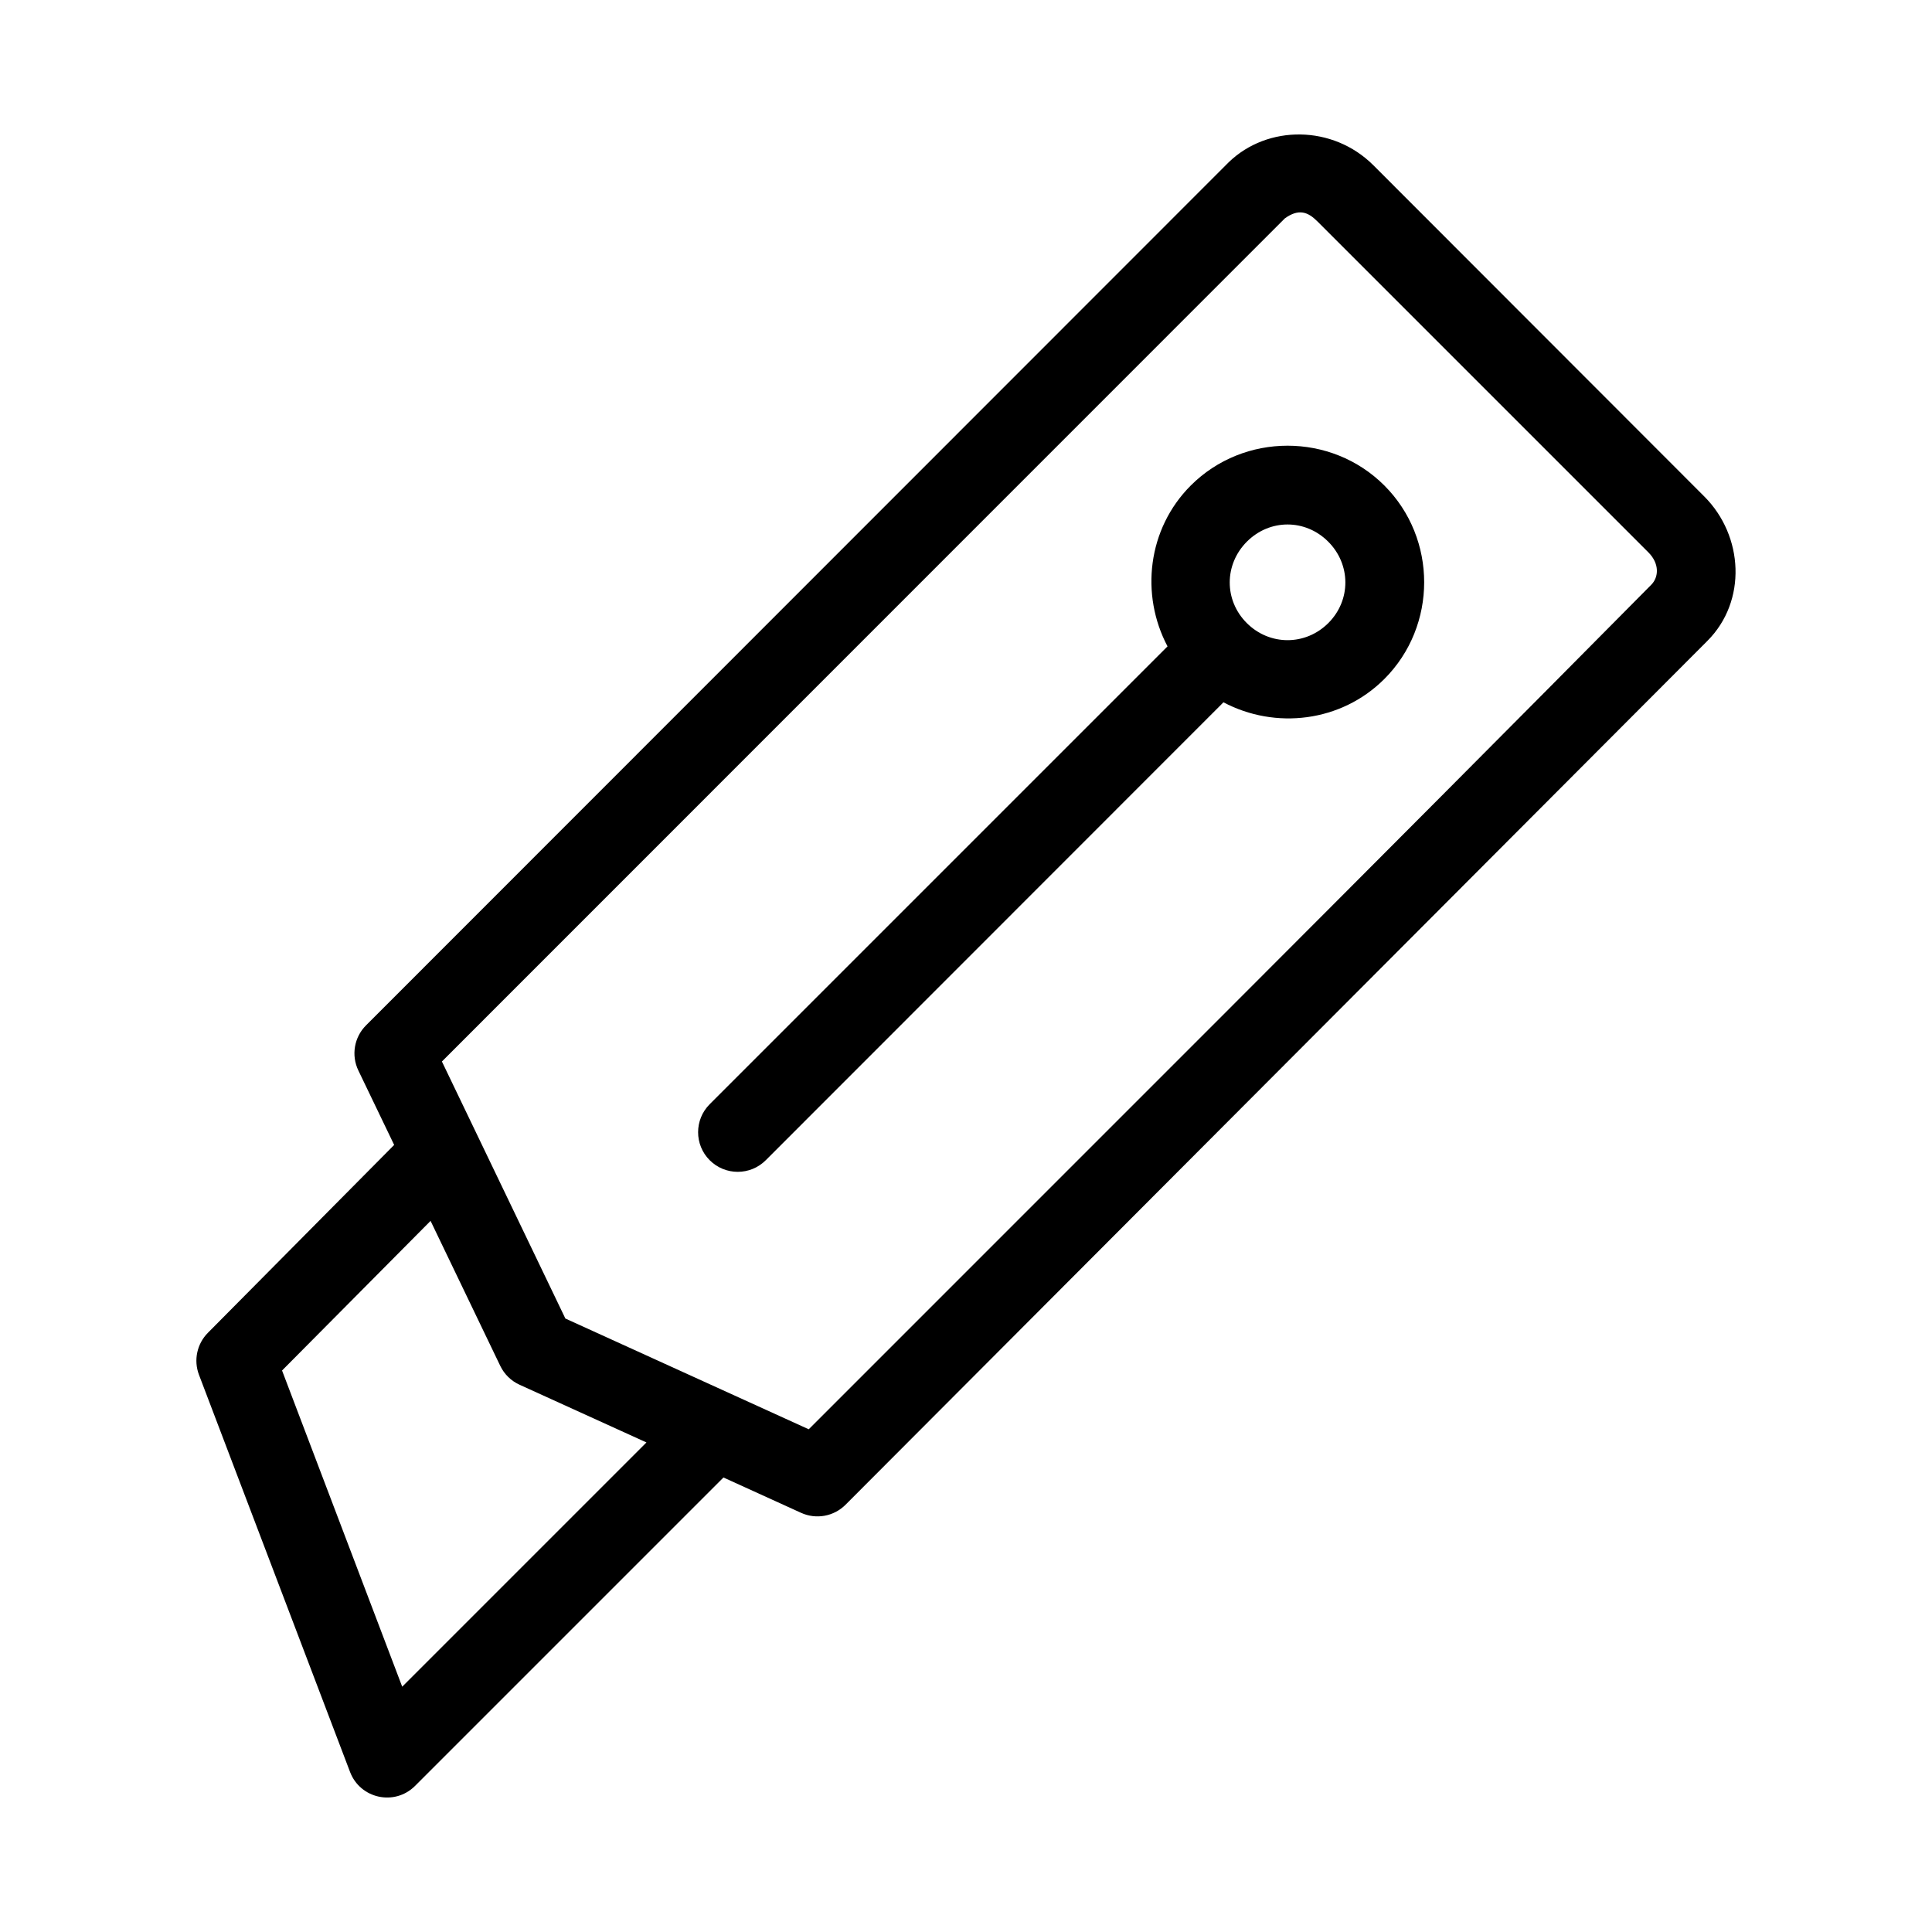 <?xml version="1.0" encoding="UTF-8"?>
<!-- The Best Svg Icon site in the world: iconSvg.co, Visit us! https://iconsvg.co -->
<svg fill="#000000" width="800px" height="800px" version="1.1" viewBox="144 144 512 512" xmlns="http://www.w3.org/2000/svg">
 <path d="m469.61 187.01-228.61 228.72c-3.152 3.156-3.965 7.945-2.031 11.961l9.488 19.727-49.355 49.785c-2.898 2.914-3.832 7.254-2.383 11.102l40.051 105.29c2.703 7.094 11.797 9.066 17.188 3.723l81.766-81.766 20.57 9.363c3.996 1.82 8.695 0.961 11.793-2.152l228.38-228.91c10.539-10.539 9.625-27.84-0.816-38.285l-87.68-87.758c-10.727-10.727-28.027-10.797-38.363-0.801zm23.477 15.621 87.746 87.746c2.988 2.988 2.777 6.582 0.754 8.609-74.113 74.859-148.79 149.25-223.26 223.79l-64.496-29.352-32.719-68.113 223.38-223.43c3.695-2.672 6.141-1.699 8.594 0.754zm-7.871 59.484c-9.301 0-18.609 3.512-25.645 10.547-11.48 11.48-13.418 28.93-6.164 42.637l-121.34 121.34c-4.082 4.098-4.082 10.727 0 14.82 4.102 4.121 10.781 4.121 14.883 0l121.28-121.34c13.703 7.254 31.156 5.301 42.637-6.18 14.07-14.07 14.07-37.203 0-51.277-7.035-7.035-16.344-10.547-25.648-10.547zm10.762 25.414c6.047 6.047 6.094 15.539 0.047 21.586-6.047 6.047-15.57 6.047-21.617 0-6.051-6.047-6.004-15.539 0.043-21.586 3.023-3.023 6.891-4.535 10.762-4.535s7.738 1.512 10.762 4.535zm-237.87 180.02 18.469 38.422c1.066 2.215 2.867 3.981 5.106 4.996l33.637 15.297-64.727 64.73-31.844-83.793z"/>
</svg>